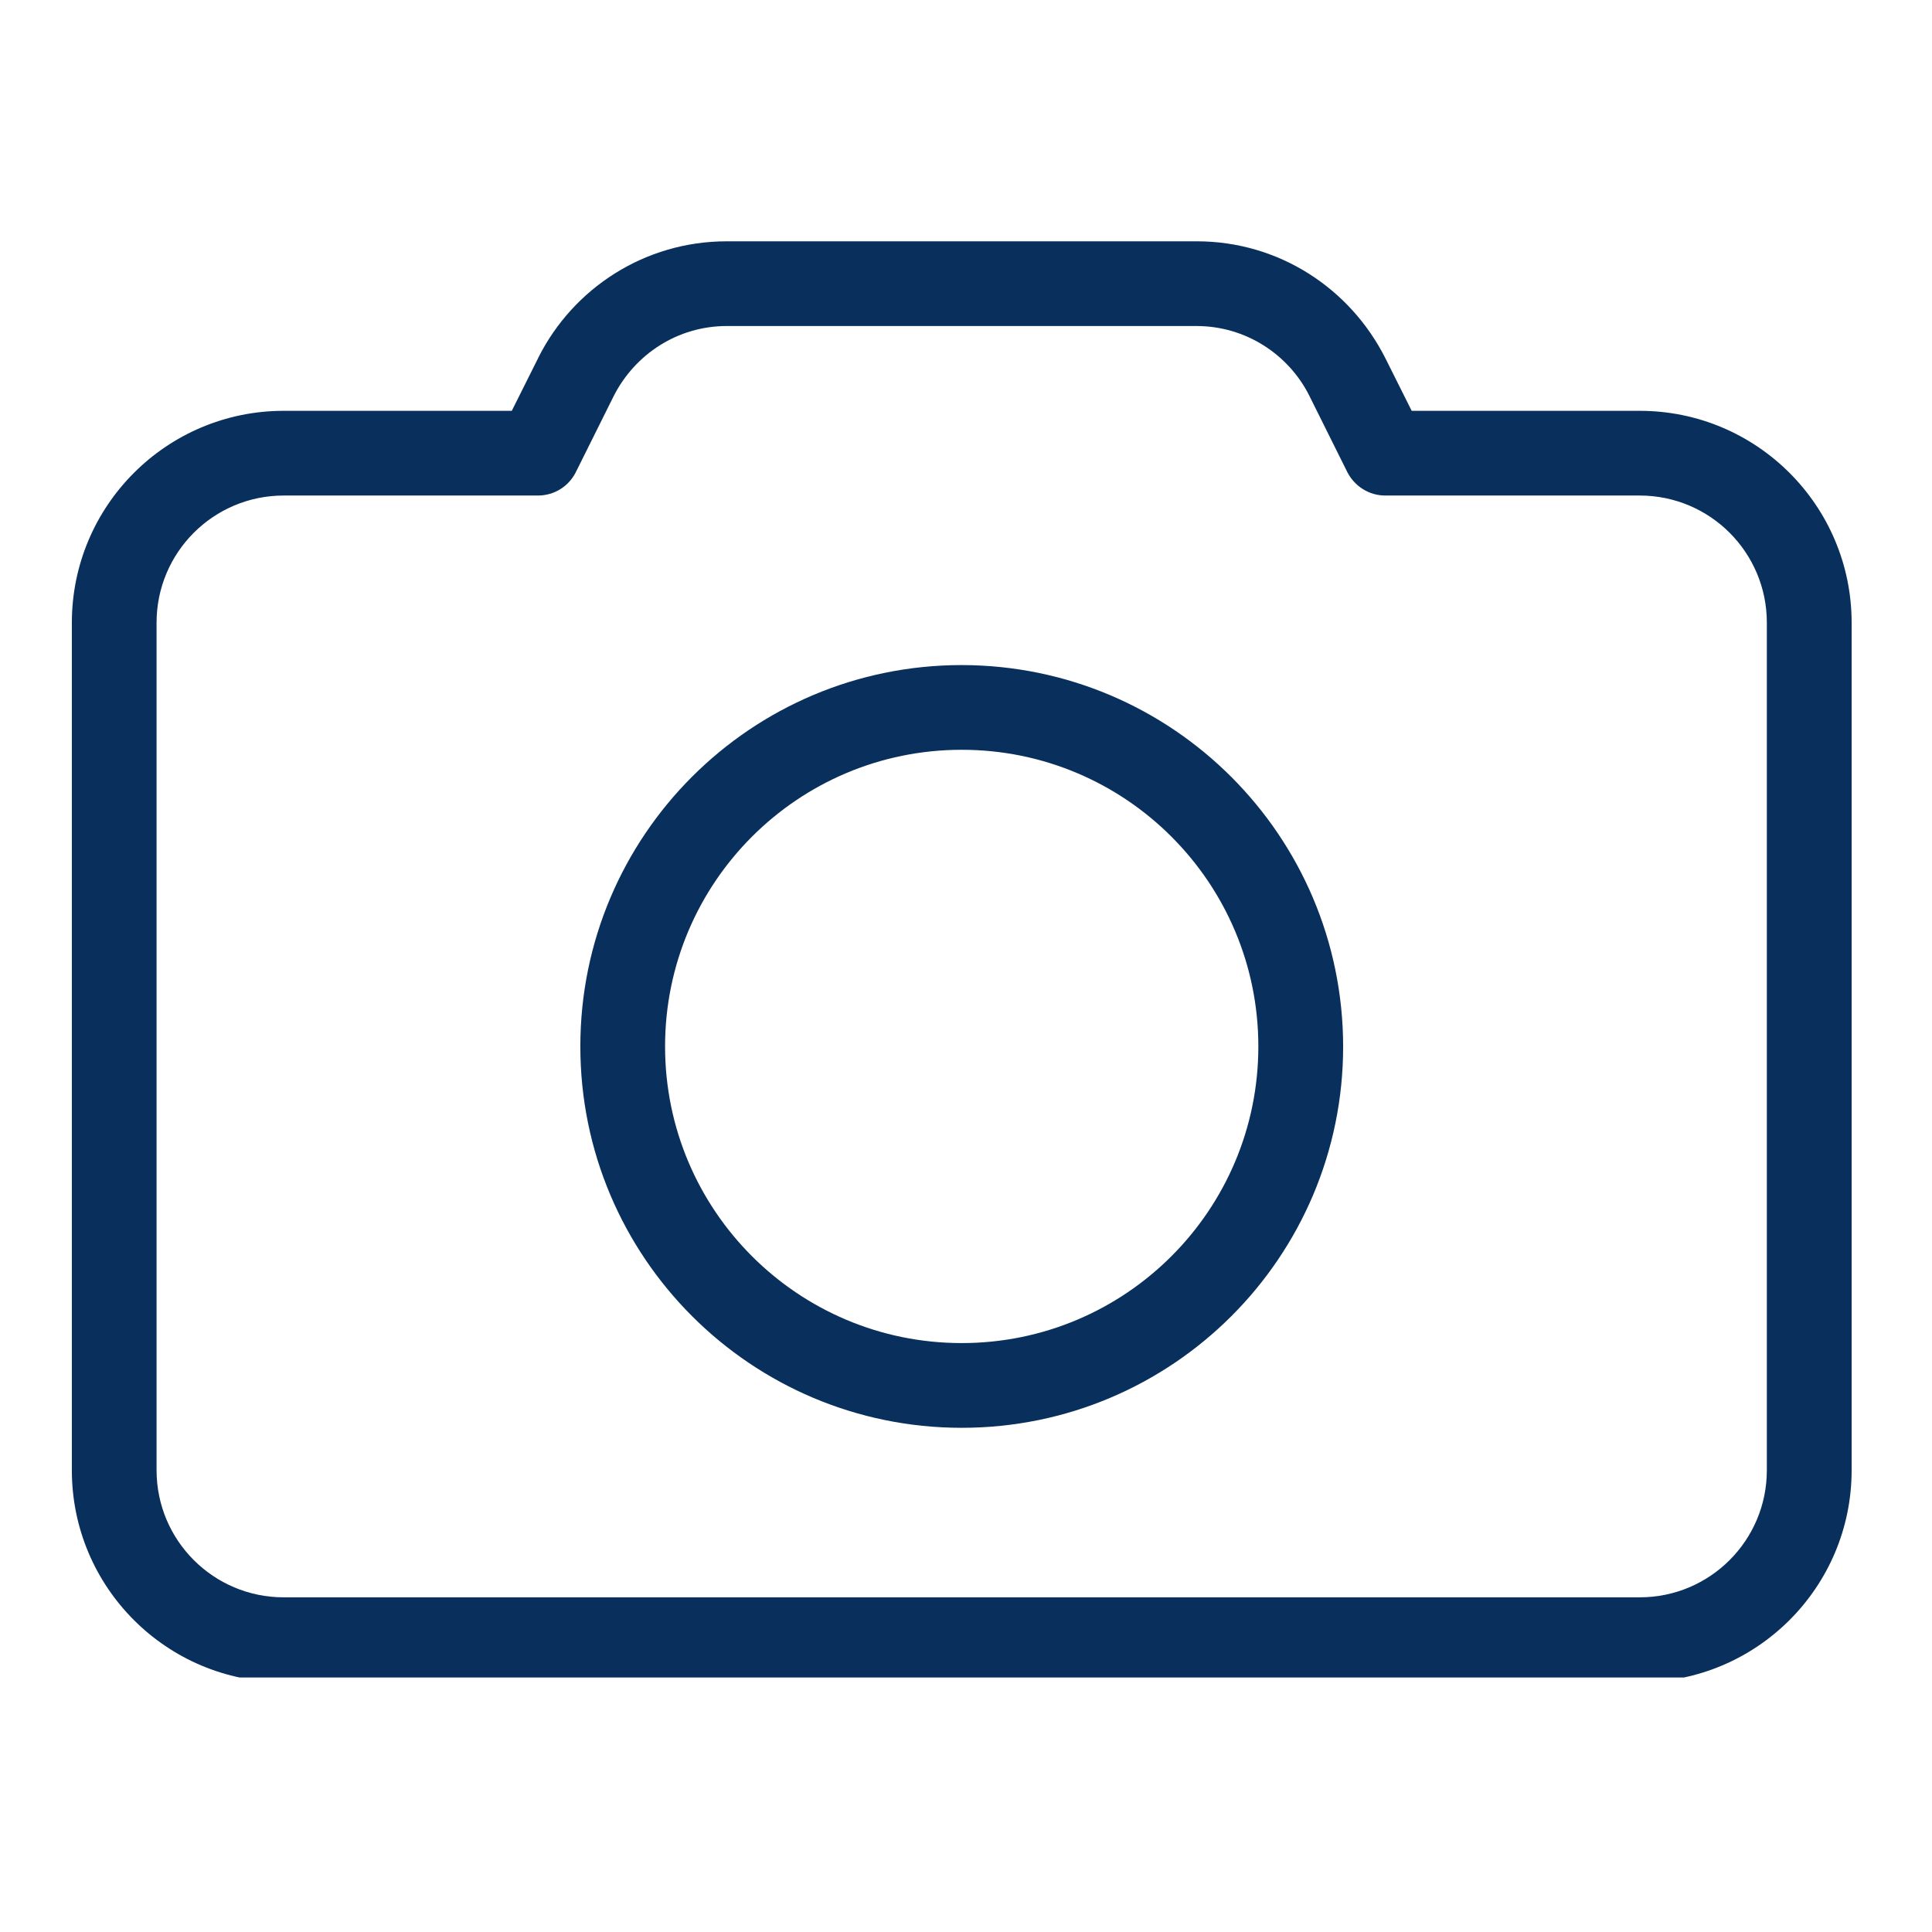 <svg version="1.0" preserveAspectRatio="xMidYMid meet" height="150" viewBox="0 0 112.5 112.5" zoomAndPan="magnify" width="150" xmlns:xlink="http://www.w3.org/1999/xlink" xmlns="http://www.w3.org/2000/svg"><defs><clipPath id="a3ec72eb82"><path clip-rule="nonzero" d="M 4.129 14.051 L 107.918 14.051 L 107.918 97.68 L 4.129 97.68 Z M 4.129 14.051"></path></clipPath></defs><g clip-path="url(#a3ec72eb82)"><path fill-rule="nonzero" fill-opacity="1" d="M 95.48 23.922 L 82.203 23.922 L 80.676 20.871 C 78.625 16.797 74.477 14.051 69.684 14.051 C 69.668 14.051 69.652 14.051 69.641 14.051 L 42.359 14.051 C 42.348 14.051 42.332 14.051 42.32 14.051 C 37.527 14.051 33.379 16.797 31.359 20.801 L 31.324 20.875 L 29.801 23.922 L 16.52 23.922 C 9.707 23.922 4.184 29.449 4.184 36.262 L 4.184 85.613 C 4.184 92.426 9.707 97.949 16.52 97.949 L 95.48 97.949 C 102.293 97.949 107.82 92.426 107.82 85.613 L 107.82 36.262 C 107.82 29.449 102.293 23.922 95.48 23.922 Z M 102.883 85.609 C 102.883 89.699 99.57 93.012 95.48 93.012 L 16.52 93.012 C 12.43 93.012 9.117 89.699 9.117 85.609 L 9.117 36.258 C 9.117 32.168 12.43 28.855 16.52 28.855 L 31.324 28.855 C 32.285 28.855 33.117 28.309 33.523 27.508 L 33.531 27.492 L 35.742 23.051 C 36.98 20.621 39.461 18.984 42.324 18.984 C 42.34 18.984 42.352 18.984 42.363 18.984 L 69.641 18.984 C 69.648 18.984 69.656 18.984 69.664 18.984 C 72.539 18.984 75.027 20.633 76.238 23.035 L 76.258 23.078 L 78.469 27.52 C 78.891 28.316 79.715 28.855 80.664 28.855 C 80.668 28.855 80.676 28.855 80.676 28.855 L 95.48 28.855 C 99.57 28.855 102.883 32.168 102.883 36.258 Z M 56 38.727 C 43.734 38.727 33.793 48.668 33.793 60.934 C 33.793 73.199 43.734 83.141 56 83.141 C 68.266 83.141 78.211 73.199 78.211 60.934 C 78.195 48.676 68.262 38.742 56.004 38.727 Z M 56 78.207 C 46.461 78.207 38.727 70.473 38.727 60.934 C 38.727 51.395 46.461 43.66 56 43.66 C 65.539 43.66 73.273 51.395 73.273 60.934 C 73.273 70.473 65.539 78.207 56 78.207 Z M 56 78.207" fill="#09305d"></path></g></svg>